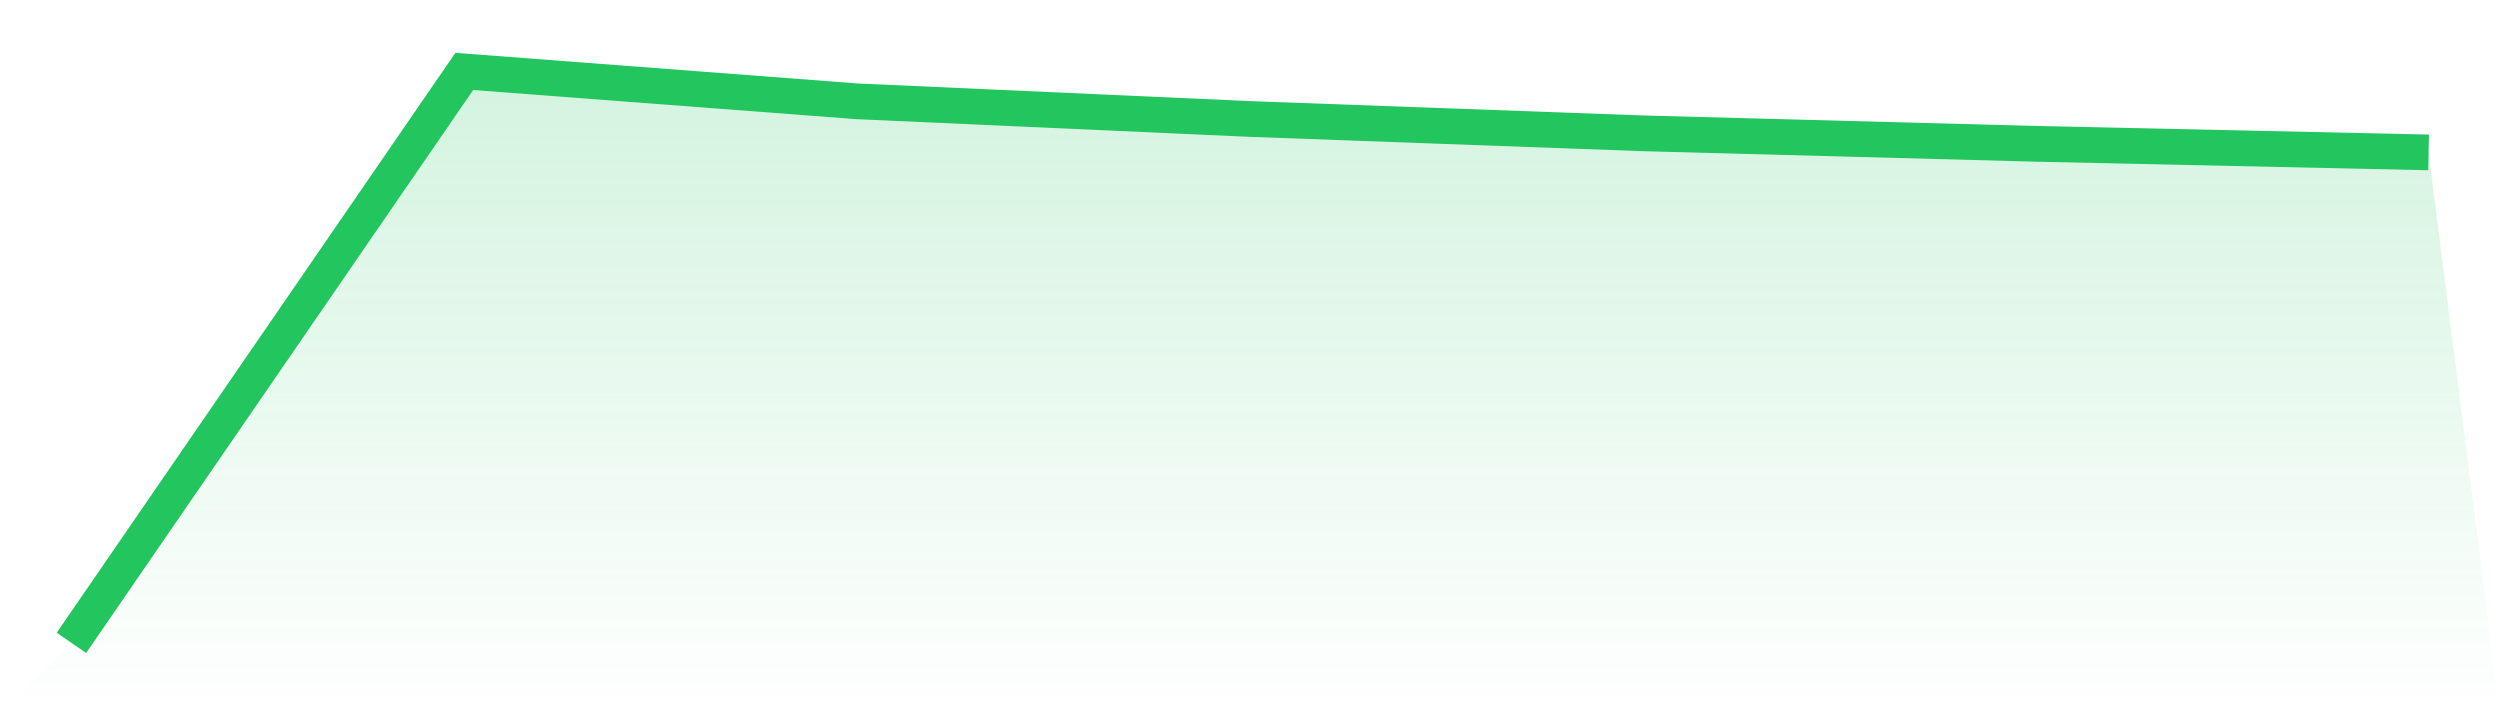 <svg viewBox="0 0 140 40" xmlns="http://www.w3.org/2000/svg">
<defs>
<linearGradient id="gradient" x1="0" x2="0" y1="0" y2="1">
<stop offset="0%" stop-color="#22c55e" stop-opacity="0.2"/>
<stop offset="100%" stop-color="#22c55e" stop-opacity="0"/>
</linearGradient>
</defs>
<path d="M4,36 L4,36 L26,4 L48,5.674 L70,6.663 L92,7.466 L114,8.054 L136,8.534 L140,40 L0,40 z" fill="url(#gradient)"/>
<path d="M4,36 L4,36 L26,4 L48,5.674 L70,6.663 L92,7.466 L114,8.054 L136,8.534" fill="none" stroke="#22c55e" stroke-width="2"/>
</svg>
